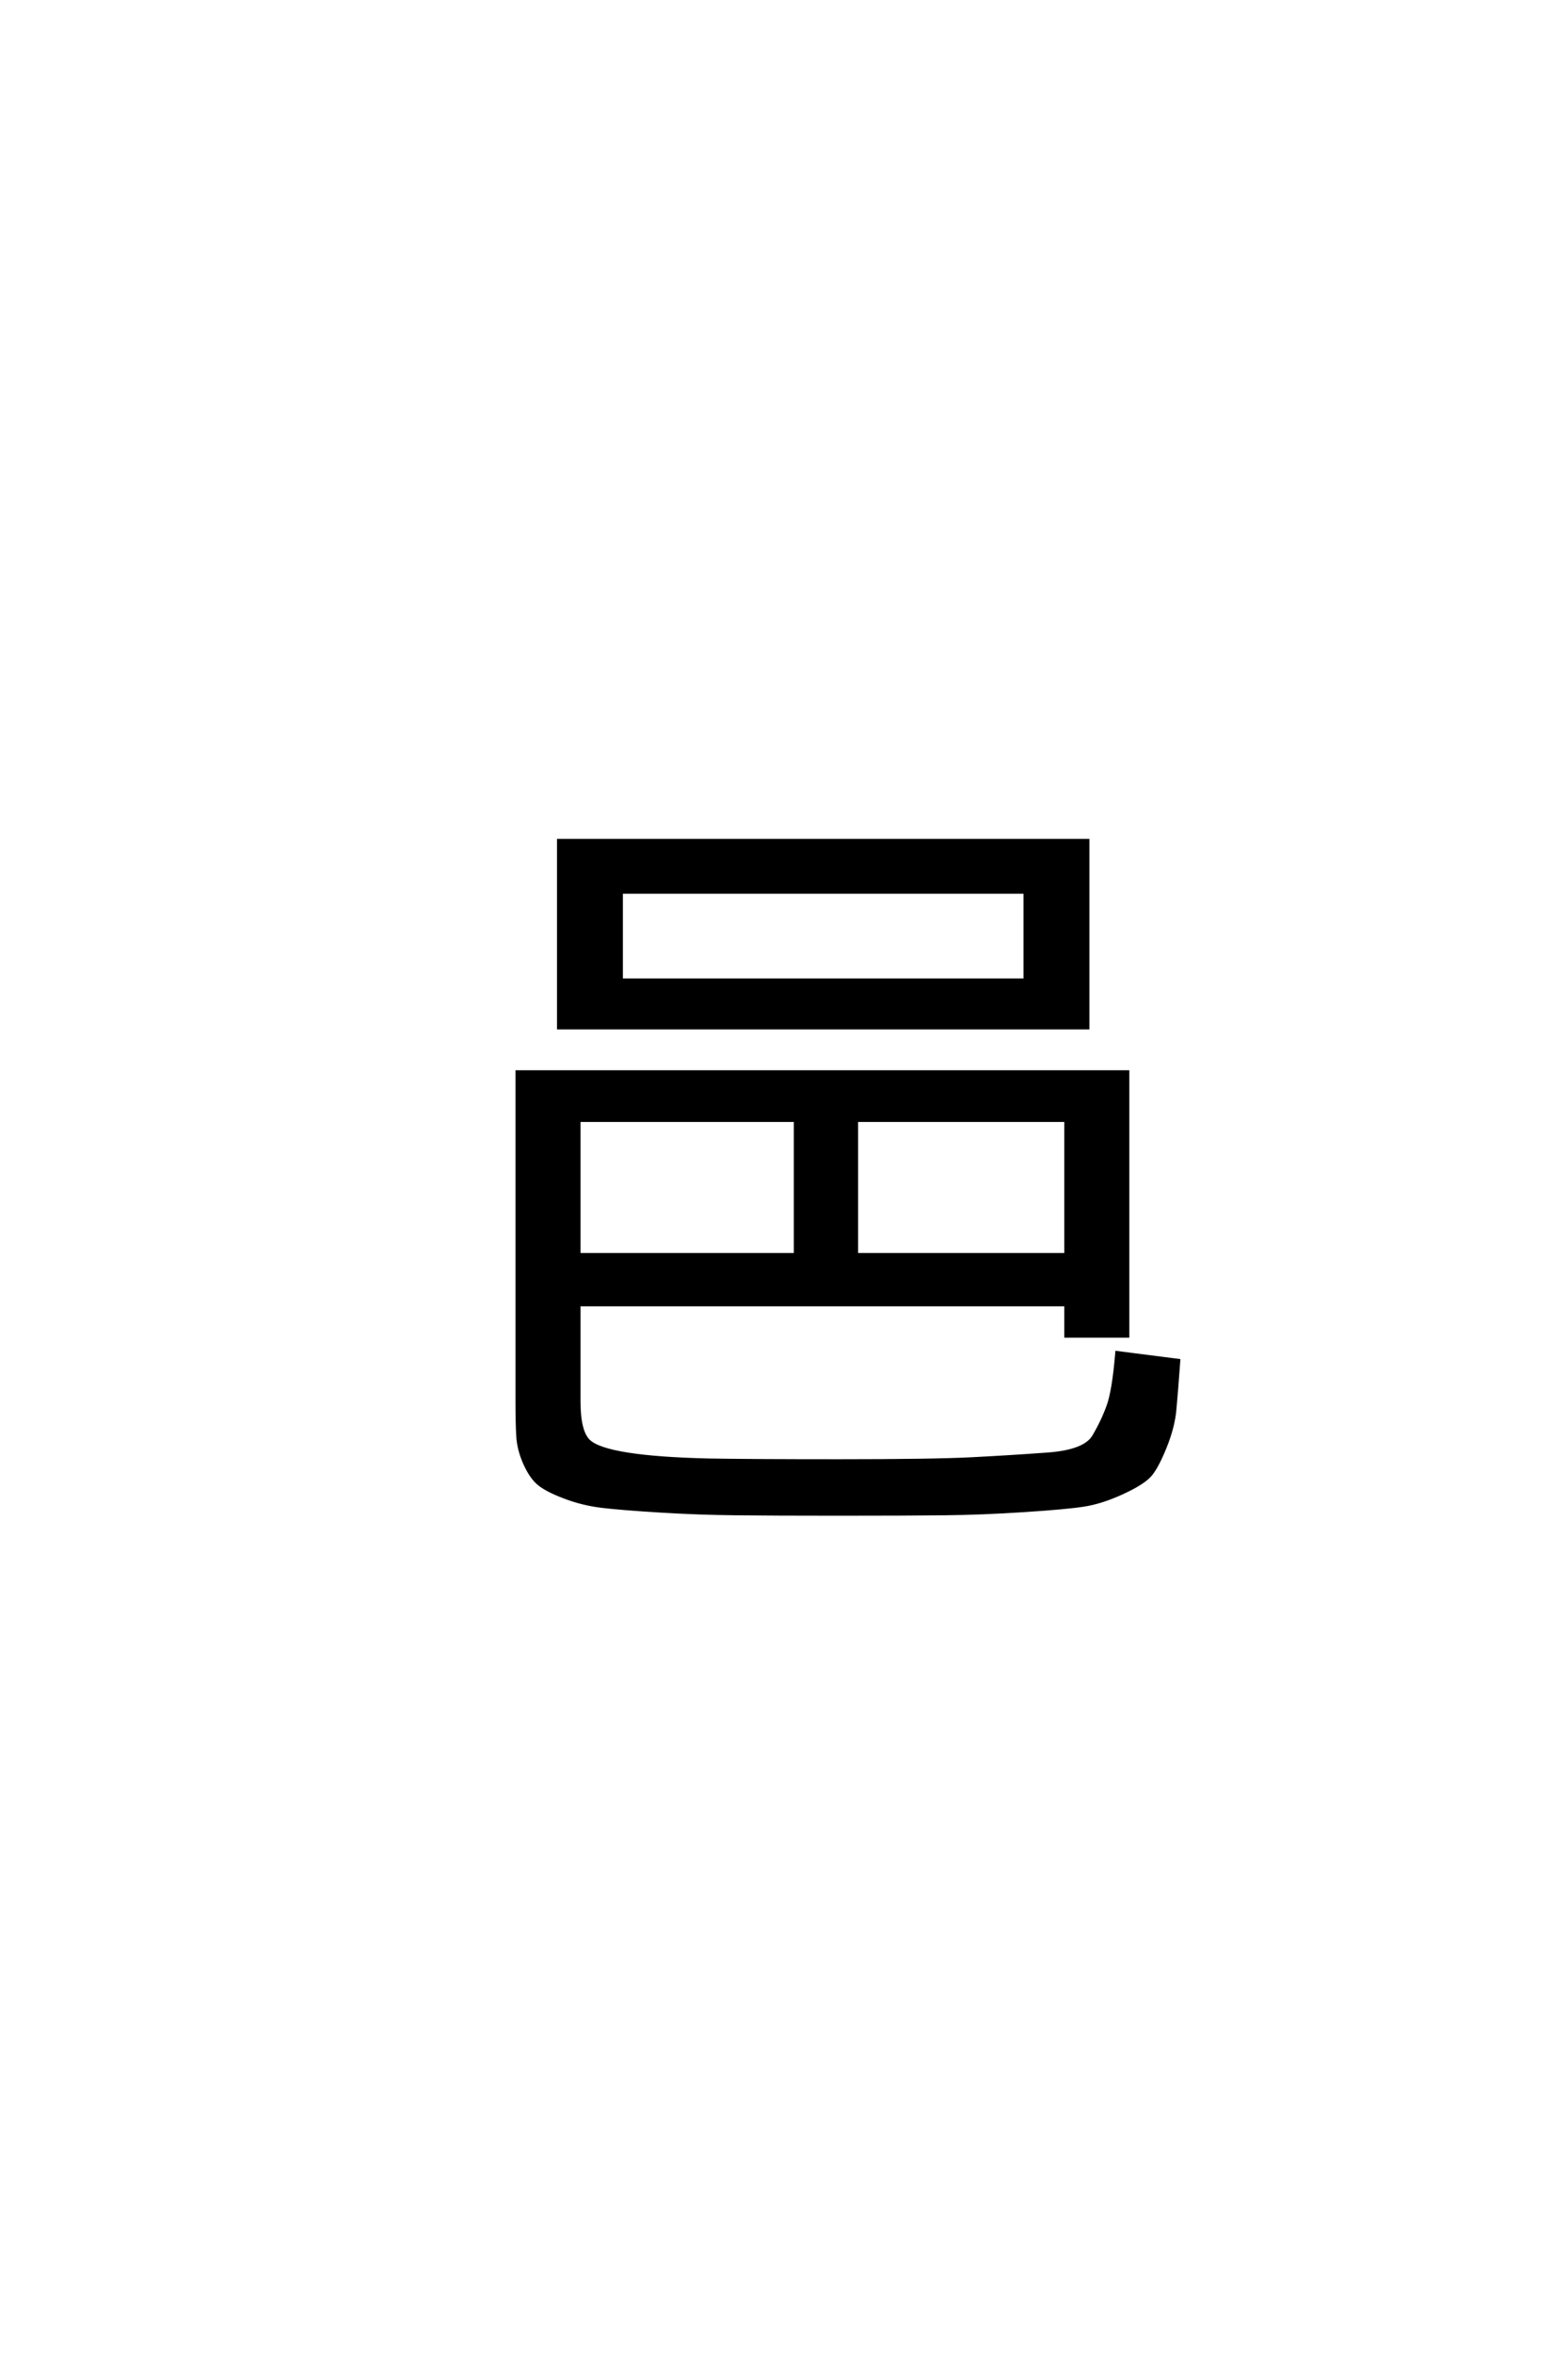 <?xml version='1.0' encoding='UTF-8'?>
<!DOCTYPE svg PUBLIC "-//W3C//DTD SVG 1.0//EN"
    "http://www.w3.org/TR/2001/REC-SVG-20010904/DTD/svg10.dtd">

<svg xmlns='http://www.w3.org/2000/svg' version='1.0'
     width='40.0' height='60.0'>

 <g transform='scale(0.1 -0.1) translate(110.0 -370.0)'>
  <path d='M93 84.406
L37.594 84.406
L37.594 50
L93 50
L93 84.406
L93 84.406
M108.406 84.406
L108.406 50
L162 50
L162 84.406
L108.406 84.406
L108.406 84.406
M37.594 37.406
L37.594 12.594
Q37.594 4.797 40.203 2.406
Q44.797 -1.797 70.797 -2.406
Q81.594 -2.594 104 -2.594
Q128 -2.594 137.797 -2.094
Q147.594 -1.594 157.188 -0.891
Q166.797 -0.203 169.094 3.688
Q171.406 7.594 172.797 11.5
Q174.203 15.406 175 25
L190.594 23
Q190 14.797 189.594 10.5
Q189.203 6.203 187.203 1.203
Q185.203 -3.797 183.5 -5.891
Q181.797 -8 176.391 -10.5
Q171 -13 166.391 -13.703
Q161.797 -14.406 151.094 -15.094
Q140.406 -15.797 130.797 -15.891
Q121.203 -16 103.594 -16
Q87.594 -16 77.797 -15.891
Q68 -15.797 58.297 -15.188
Q48.594 -14.594 43.594 -14
Q38.594 -13.406 33.891 -11.594
Q29.203 -9.797 27.297 -8.094
Q25.406 -6.406 23.906 -3
Q22.406 0.406 22.203 3.703
Q22 7 22 12.594
L22 96.594
L177.594 96.594
L177.594 29.406
L162 29.406
L162 37.406
L37.594 37.406
L37.594 37.406
M48.406 108
L32.594 108
L32.594 155.594
L167.406 155.594
L167.406 108
L48.406 108
L48.406 108
M48.406 120
L151.594 120
L151.594 142.594
L48.406 142.594
L48.406 120
'
        style='fill: #000000; stroke: #000000'/>

 </g>
</svg>
